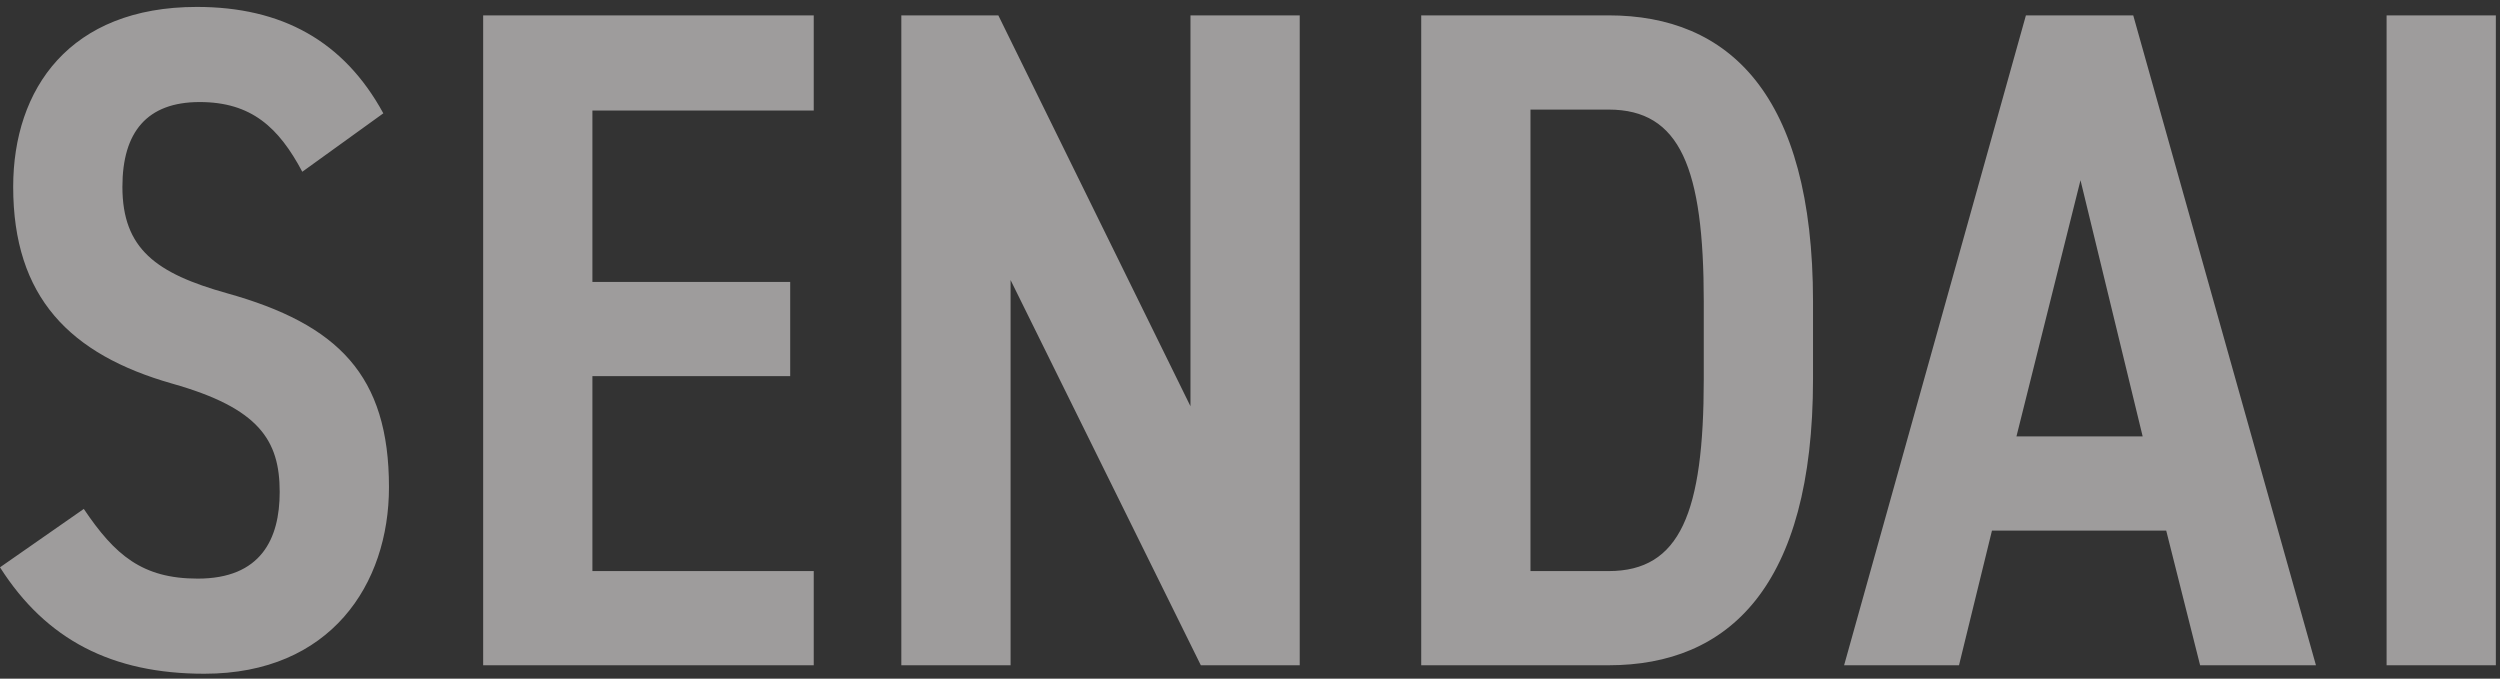 <svg xmlns="http://www.w3.org/2000/svg" xmlns:xlink="http://www.w3.org/1999/xlink" width="361" height="98" viewBox="0 0 361 98">
  <rect x="0" y="0" width="361" height="98" fill="#333333" stroke="none"/>
  <defs>
    <clipPath id="clip-path">
      <rect id="Rectangle_424049" data-name="Rectangle 424049" width="361" height="98" transform="translate(253.991 3684.004)" fill="none"/>
    </clipPath>
  </defs>
  <g id="PC_text_SENDAI" transform="translate(-253.991 -3684.004)" clip-path="url(#clip-path)">
    <path id="Path_1200400" data-name="Path 1200400" d="M59.84-79.7C54.128-90.168,45.152-95.064,32.912-95.064c-18.36,0-26.52,11.832-26.52,25.976,0,15.912,8.16,24.208,22.984,28.424,12.512,3.536,15.5,8.16,15.5,15.64,0,6.8-2.72,12.512-11.832,12.512-8.024,0-11.968-3.4-16.456-10.064l-12.1,8.432C11.152-3.672,20.672,1.224,34,1.224c18.224,0,26.656-12.92,26.656-26.928,0-16.184-7.344-23.528-23.392-28.016-10.2-2.856-15.1-6.392-15.1-15.368,0-7.888,3.536-12.24,11.152-12.24,7.48,0,11.424,3.672,14.824,10.064ZM74.256-93.84V0h47.736V-13.6H90.032V-41.752h28.56v-13.6H90.032V-80.1h31.96V-93.84Zm102.136,0V-37.4L148.648-93.84H134.64V0h15.776V-55.624L177.888,0h14.28V-93.84ZM236.776,0c17.272,0,29.512-11.288,29.512-41.344V-52.5c0-30.056-12.24-41.344-29.512-41.344H209.712V0Zm0-13.6H225.488V-80.24h11.288c10.336,0,13.736,8.432,13.736,27.744v11.152C250.512-22.032,247.112-13.6,236.776-13.6ZM287.368,0l4.76-19.448h25.16L322.184,0h16.728L312.528-93.84h-15.5L270.776,0Zm17.544-70.04,8.976,36.992H295.664Zm59.976-23.8H349.112V0h15.776Z" transform="translate(249.503 3780.068)" fill="#f5f2f2" opacity="0.55"/>
  </g>
</svg>
